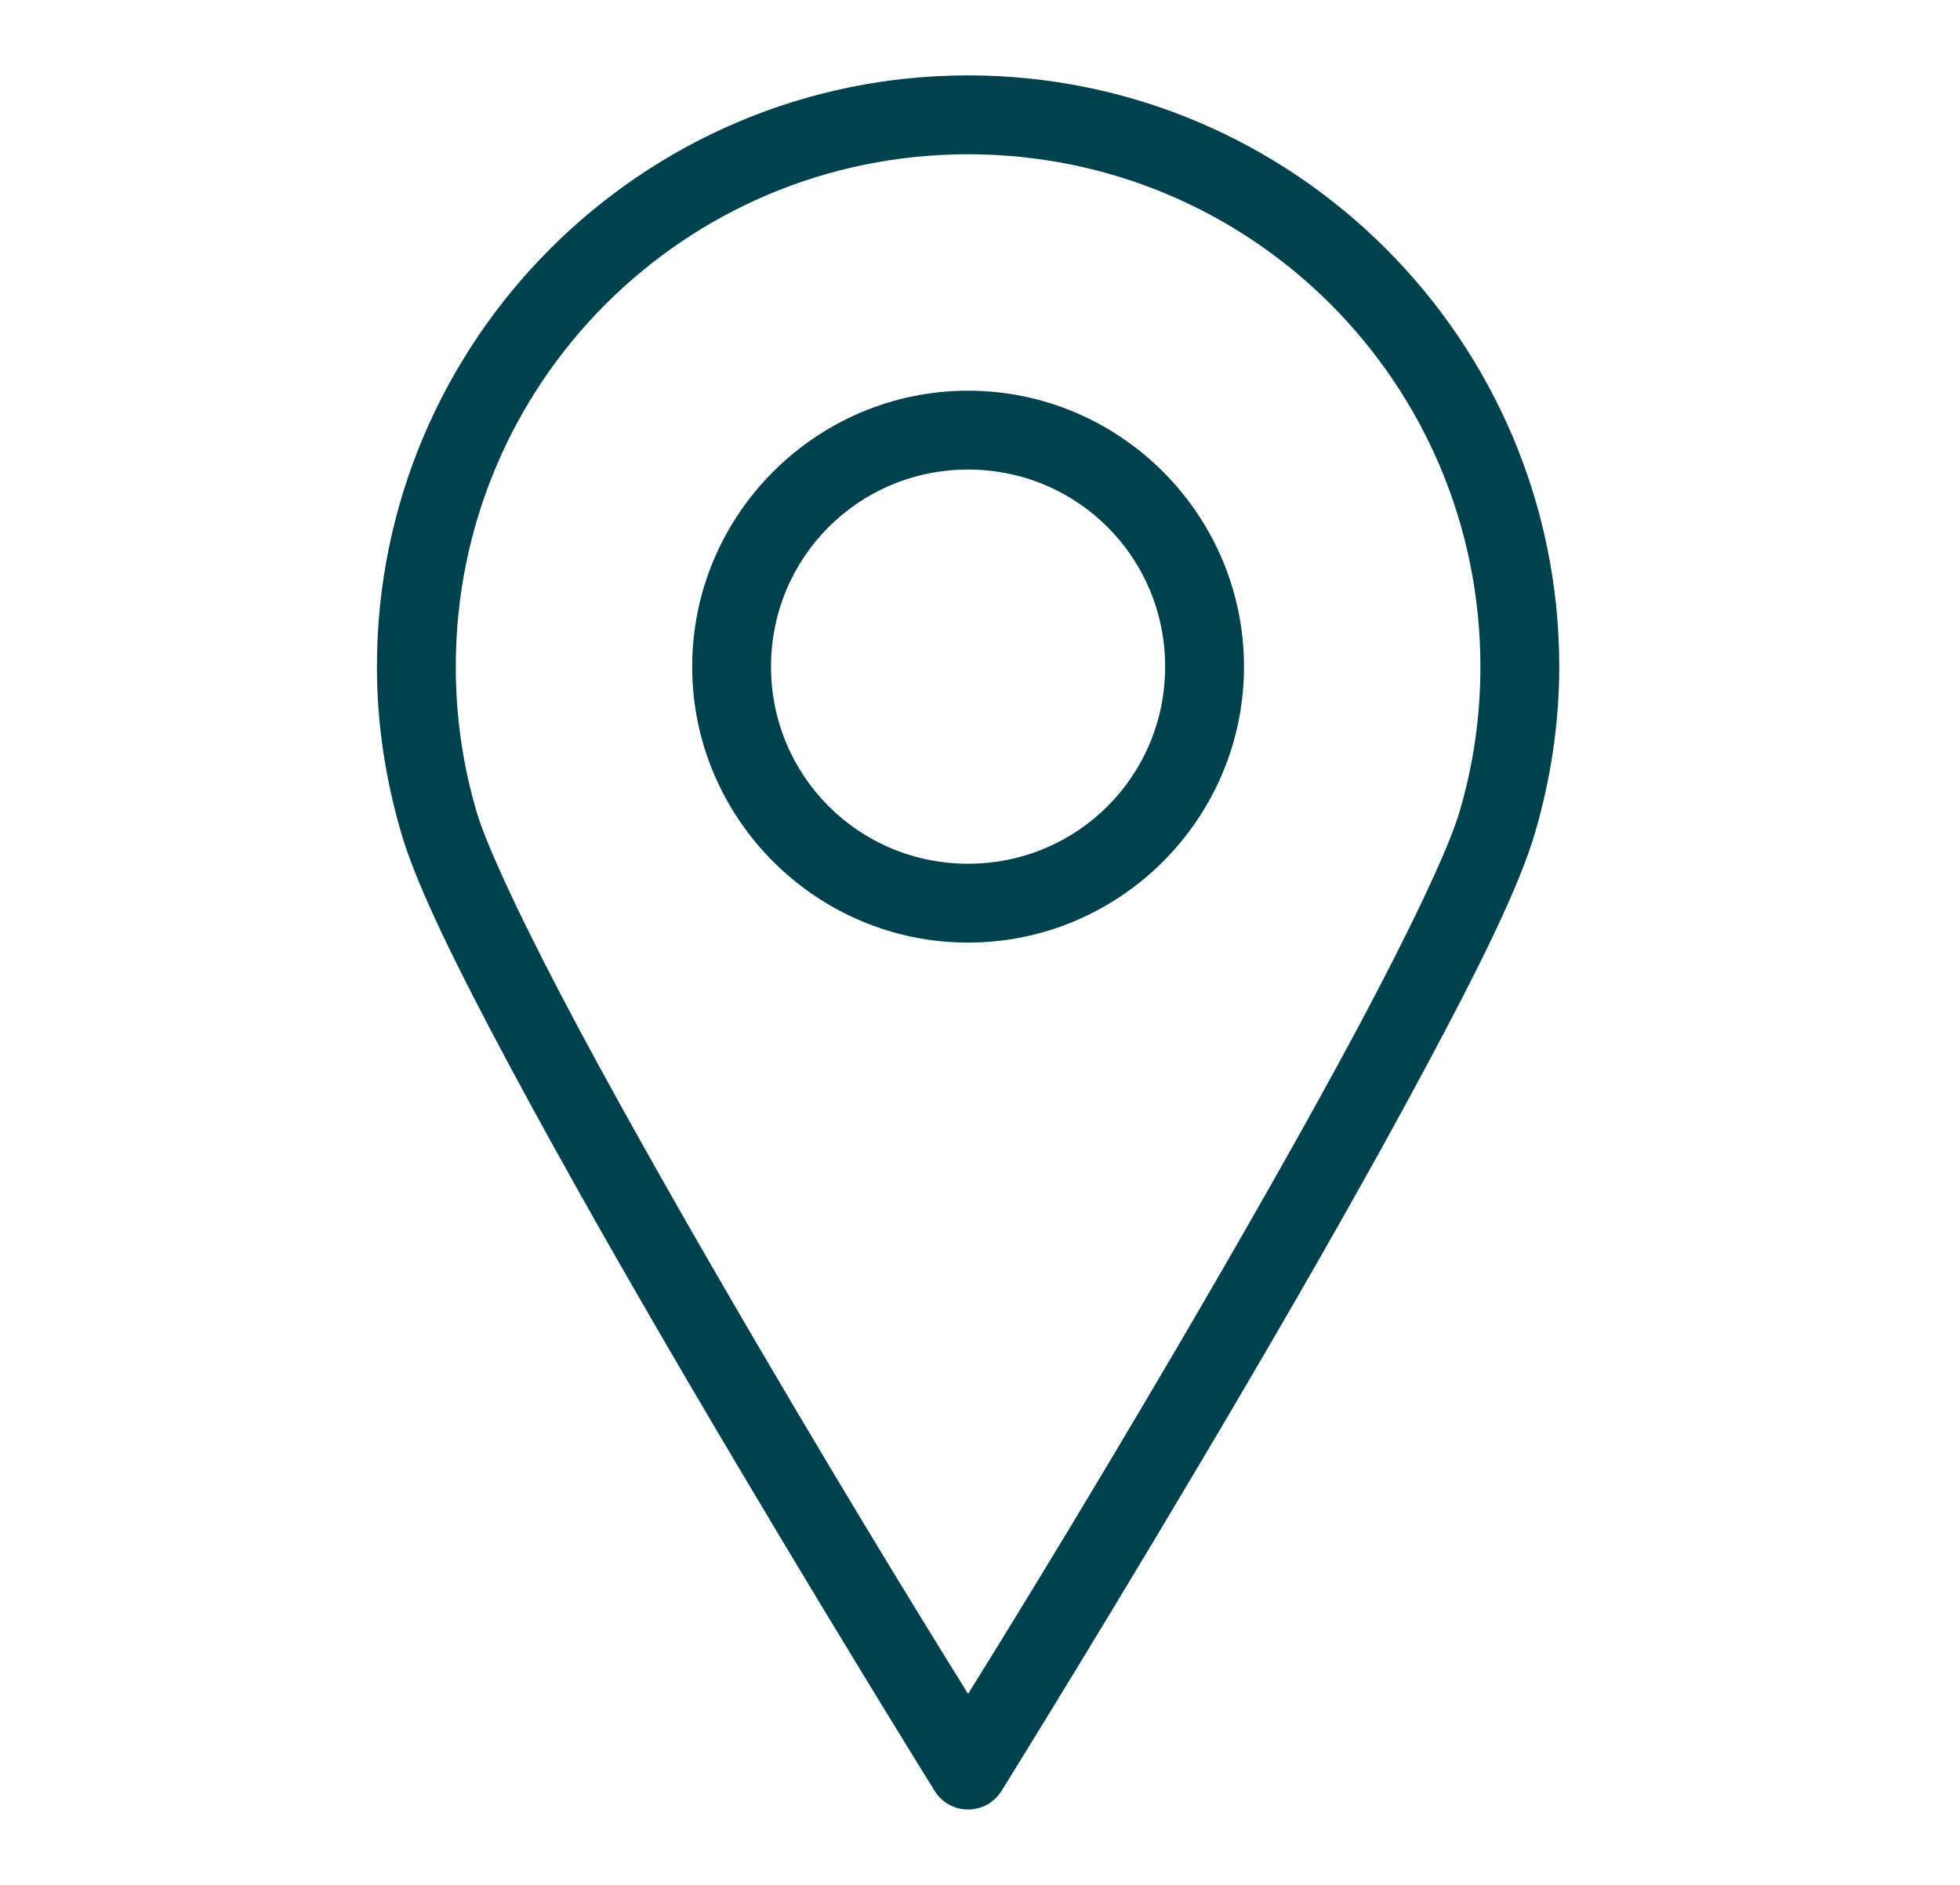 <svg width="26" height="25" viewBox="0 0 26 25" fill="none" xmlns="http://www.w3.org/2000/svg">
<g id="Icon">
<g id="Group">
<path id="Vector" d="M12.842 1C8.517 1 5 4.517 5 8.842C5 9.615 5.119 10.36 5.327 11.064C5.536 11.771 6.068 12.843 6.764 14.143C7.461 15.444 8.315 16.943 9.15 18.366C10.819 21.213 12.401 23.758 12.401 23.758C12.448 23.832 12.513 23.893 12.59 23.936C12.667 23.978 12.754 24 12.842 24C12.93 24 13.016 23.978 13.094 23.936C13.171 23.893 13.236 23.832 13.283 23.758C13.283 23.758 14.865 21.213 16.534 18.366C17.369 16.943 18.223 15.444 18.919 14.143C19.616 12.843 20.148 11.771 20.357 11.064C20.565 10.36 20.684 9.615 20.684 8.842C20.684 4.517 17.167 1 12.842 1ZM12.842 2.046C16.602 2.046 19.638 5.082 19.638 8.842C19.638 9.512 19.542 10.157 19.36 10.77C19.214 11.266 18.69 12.364 18.005 13.645C17.319 14.926 16.466 16.419 15.636 17.836C14.202 20.281 13.19 21.905 12.842 22.467C12.494 21.905 11.482 20.281 10.048 17.836C9.218 16.419 8.365 14.926 7.679 13.645C6.993 12.364 6.47 11.266 6.323 10.77C6.142 10.157 6.046 9.512 6.046 8.842C6.046 5.082 9.082 2.046 12.842 2.046ZM12.842 5.182C10.827 5.182 9.182 6.827 9.182 8.842C9.182 10.857 10.827 12.502 12.842 12.502C14.857 12.502 16.502 10.857 16.502 8.842C16.502 6.827 14.857 5.182 12.842 5.182ZM12.842 6.228C14.292 6.228 15.456 7.392 15.456 8.842C15.456 10.292 14.292 11.456 12.842 11.456C11.392 11.456 10.228 10.292 10.228 8.842C10.228 7.392 11.392 6.228 12.842 6.228Z" fill="#00414E"/>
</g>
</g>
</svg>
